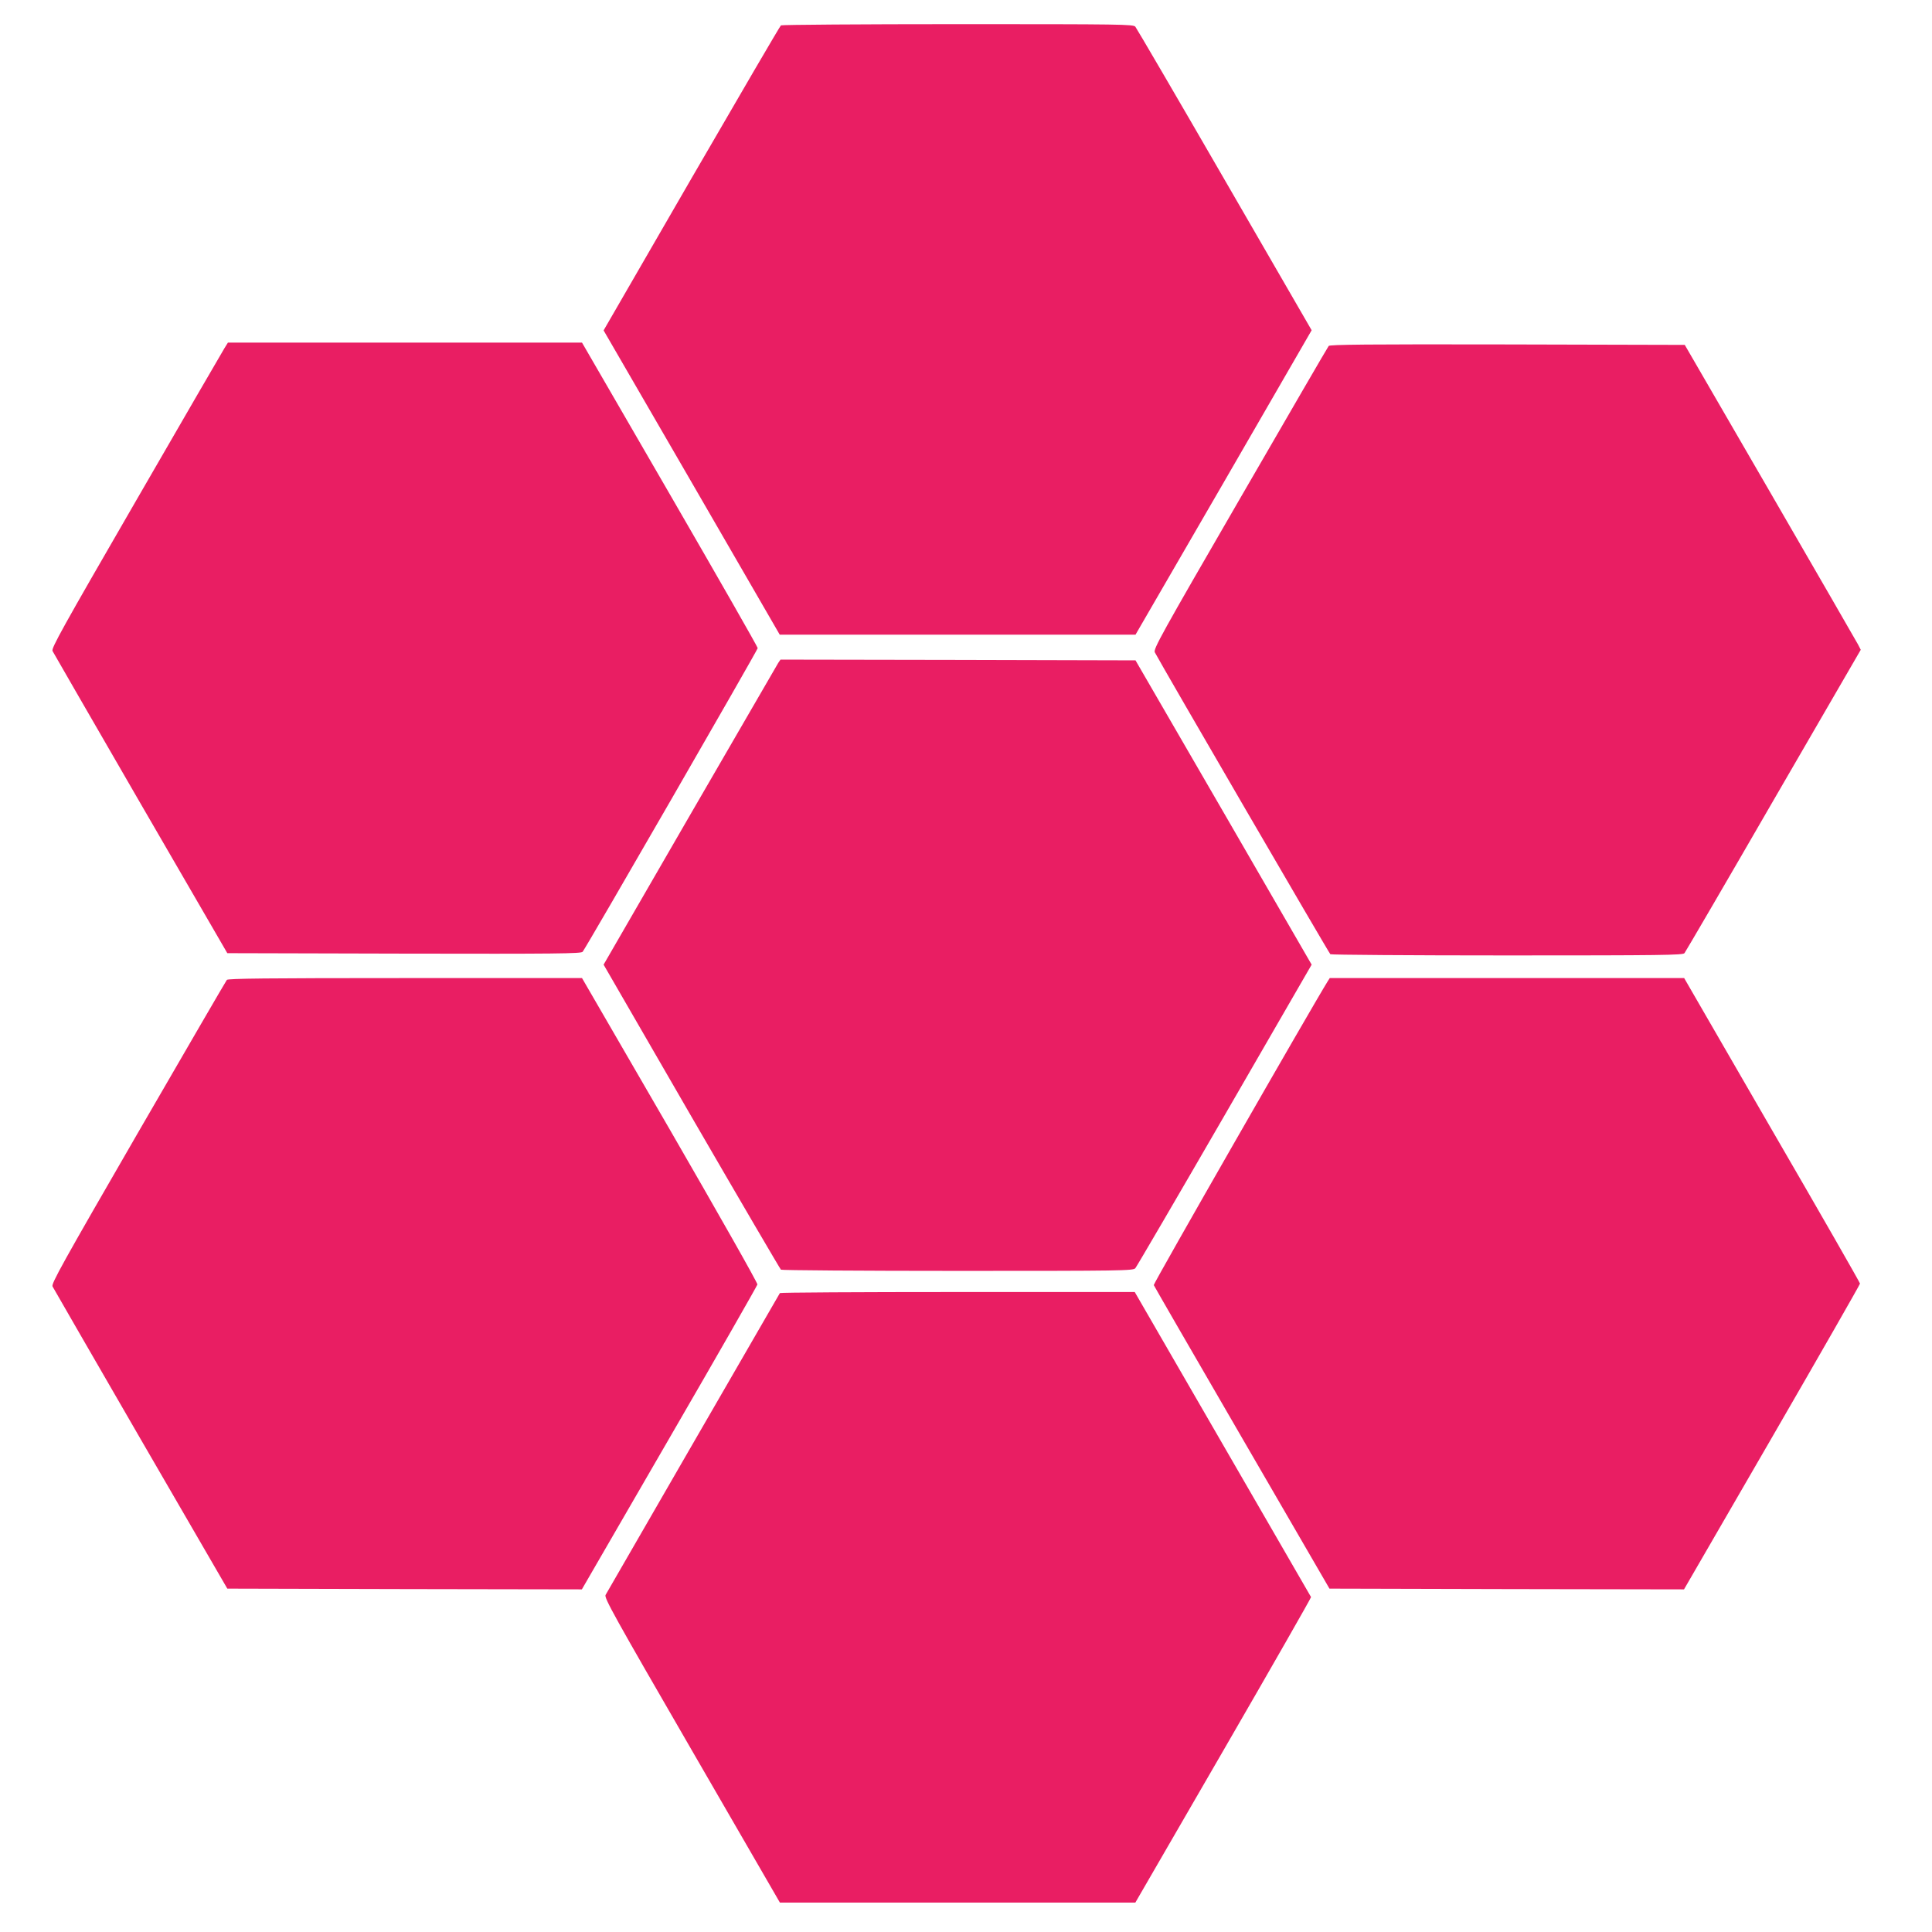 <?xml version="1.0" standalone="no"?>
<!DOCTYPE svg PUBLIC "-//W3C//DTD SVG 20010904//EN"
 "http://www.w3.org/TR/2001/REC-SVG-20010904/DTD/svg10.dtd">
<svg version="1.0" xmlns="http://www.w3.org/2000/svg"
 width="1280pt" height="1280pt" viewBox="0 0 1280 1280"
 preserveAspectRatio="xMidYMid meet">
<g transform="translate(0,1280) scale(0.1,-0.1)"
fill="#e91e63" stroke="none">
<path d="M5174 12632 c-6 -4 -272 -460 -593 -1014 l-582 -1007 584 -1008 583
-1008 1179 0 1178 0 584 1008 583 1009 -576 996 c-317 549 -584 1005 -592
1015 -14 16 -83 17 -1176 17 -639 0 -1166 -4 -1172 -8z"/>
<path d="M1487 10493 c-13 -21 -277 -476 -586 -1011 -491 -849 -562 -977 -553
-995 6 -12 269 -467 584 -1012 l574 -990 1171 -3 c1013 -2 1172 0 1183 12 24
29 1160 2000 1160 2012 0 8 -262 466 -582 1019 l-582 1005 -1173 0 -1173 0
-23 -37z"/>
<path d="M8803 10508 c-6 -7 -270 -462 -587 -1010 -528 -912 -576 -999 -565
-1020 55 -103 1155 -1995 1163 -2000 6 -4 534 -8 1172 -8 1027 0 1163 2 1174
15 7 9 273 464 590 1013 l578 997 -18 35 c-10 19 -273 474 -583 1010 l-565
975 -1175 3 c-932 2 -1177 -1 -1184 -10z"/>
<path d="M5156 8408 c-8 -13 -271 -468 -586 -1011 l-571 -988 582 -1007 c321
-554 588 -1010 593 -1014 6 -4 533 -8 1172 -8 1093 0 1162 1 1176 18 8 9 275
466 592 1014 l576 997 -583 1008 -584 1008 -1176 3 -1176 2 -15 -22z"/>
<path d="M1503 6308 c-6 -7 -270 -462 -588 -1011 -504 -872 -576 -1002 -567
-1020 6 -12 269 -467 584 -1012 l574 -990 1175 -3 1174 -2 580 1002 c319 550
581 1009 583 1018 2 10 -259 470 -579 1024 l-583 1006 -1172 0 c-925 0 -1174
-3 -1181 -12z"/>
<path d="M8796 6298 c-102 -164 -1156 -2003 -1152 -2012 2 -6 265 -461 584
-1011 l580 -1000 1174 -3 1175 -2 583 1007 c321 555 583 1013 583 1019 0 6
-262 464 -583 1017 l-582 1007 -1174 0 -1174 0 -14 -22z"/>
<path d="M5167 4233 c-68 -117 -1147 -1985 -1155 -2000 -10 -19 53 -133 572
-1030 l583 -1008 1177 0 1178 0 584 1009 c321 555 582 1012 580 1015 -2 3
-265 459 -586 1014 l-582 1007 -1174 0 c-645 0 -1175 -3 -1177 -7z"/>
</g>
</svg>
